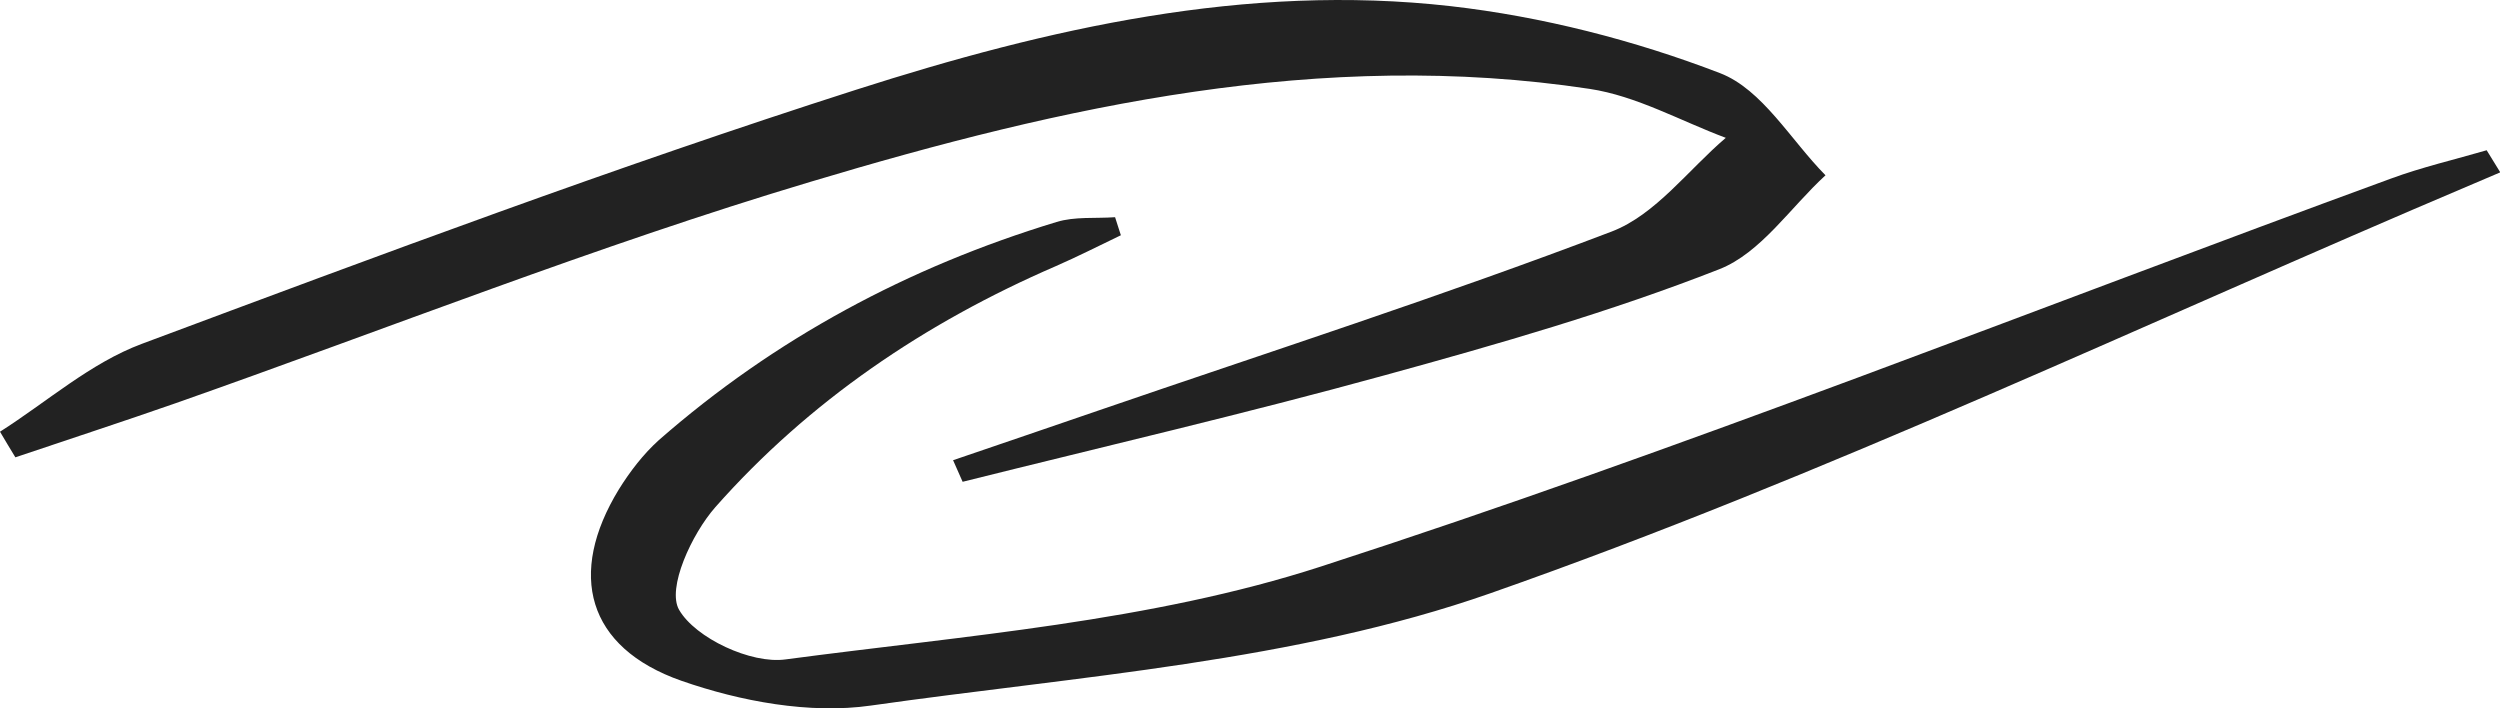 <?xml version="1.0" encoding="UTF-8"?> <svg xmlns="http://www.w3.org/2000/svg" width="60" height="17" viewBox="0 0 60 17" fill="none"><path d="M22.88 11.043C24.042 10.645 25.203 10.253 26.358 9.854C30.47 8.442 34.616 7.105 38.678 5.558C39.736 5.153 40.515 4.078 41.419 3.308C40.334 2.903 39.276 2.302 38.15 2.133C31.715 1.16 25.517 2.545 19.457 4.362C14.303 5.902 9.287 7.895 4.209 9.679C2.936 10.124 1.649 10.543 0.369 10.976C0.243 10.773 0.125 10.57 0 10.361C1.127 9.645 2.17 8.713 3.402 8.253C9.085 6.132 14.769 4.004 20.549 2.153C25.148 0.681 29.906 -0.407 34.81 0.147C37.009 0.397 39.221 0.964 41.28 1.755C42.296 2.146 42.977 3.362 43.812 4.207C42.97 4.977 42.261 6.071 41.259 6.463C38.657 7.483 35.951 8.26 33.245 9.003C29.885 9.928 26.483 10.719 23.103 11.563C23.026 11.388 22.95 11.219 22.873 11.043H22.88Z" fill="#222222"></path><path d="M60 4.139C59.791 4.227 59.576 4.322 59.367 4.409C51.52 7.733 43.805 11.421 35.77 14.238C31.089 15.88 25.892 16.224 20.897 16.934C19.436 17.143 17.767 16.832 16.355 16.339C14.08 15.542 13.614 13.772 14.852 11.746C15.117 11.32 15.437 10.901 15.812 10.563C18.588 8.132 21.795 6.409 25.357 5.328C25.795 5.193 26.289 5.247 26.762 5.213C26.81 5.355 26.852 5.504 26.901 5.646C26.379 5.896 25.864 6.159 25.336 6.389C22.184 7.753 19.409 9.638 17.169 12.171C16.598 12.82 16 14.123 16.299 14.637C16.689 15.312 18.024 15.941 18.852 15.826C23.165 15.252 27.617 14.921 31.701 13.597C40.362 10.793 48.828 7.416 57.377 4.288C58.129 4.011 58.915 3.829 59.68 3.606L60 4.126V4.139Z" fill="#222222"></path></svg> 
